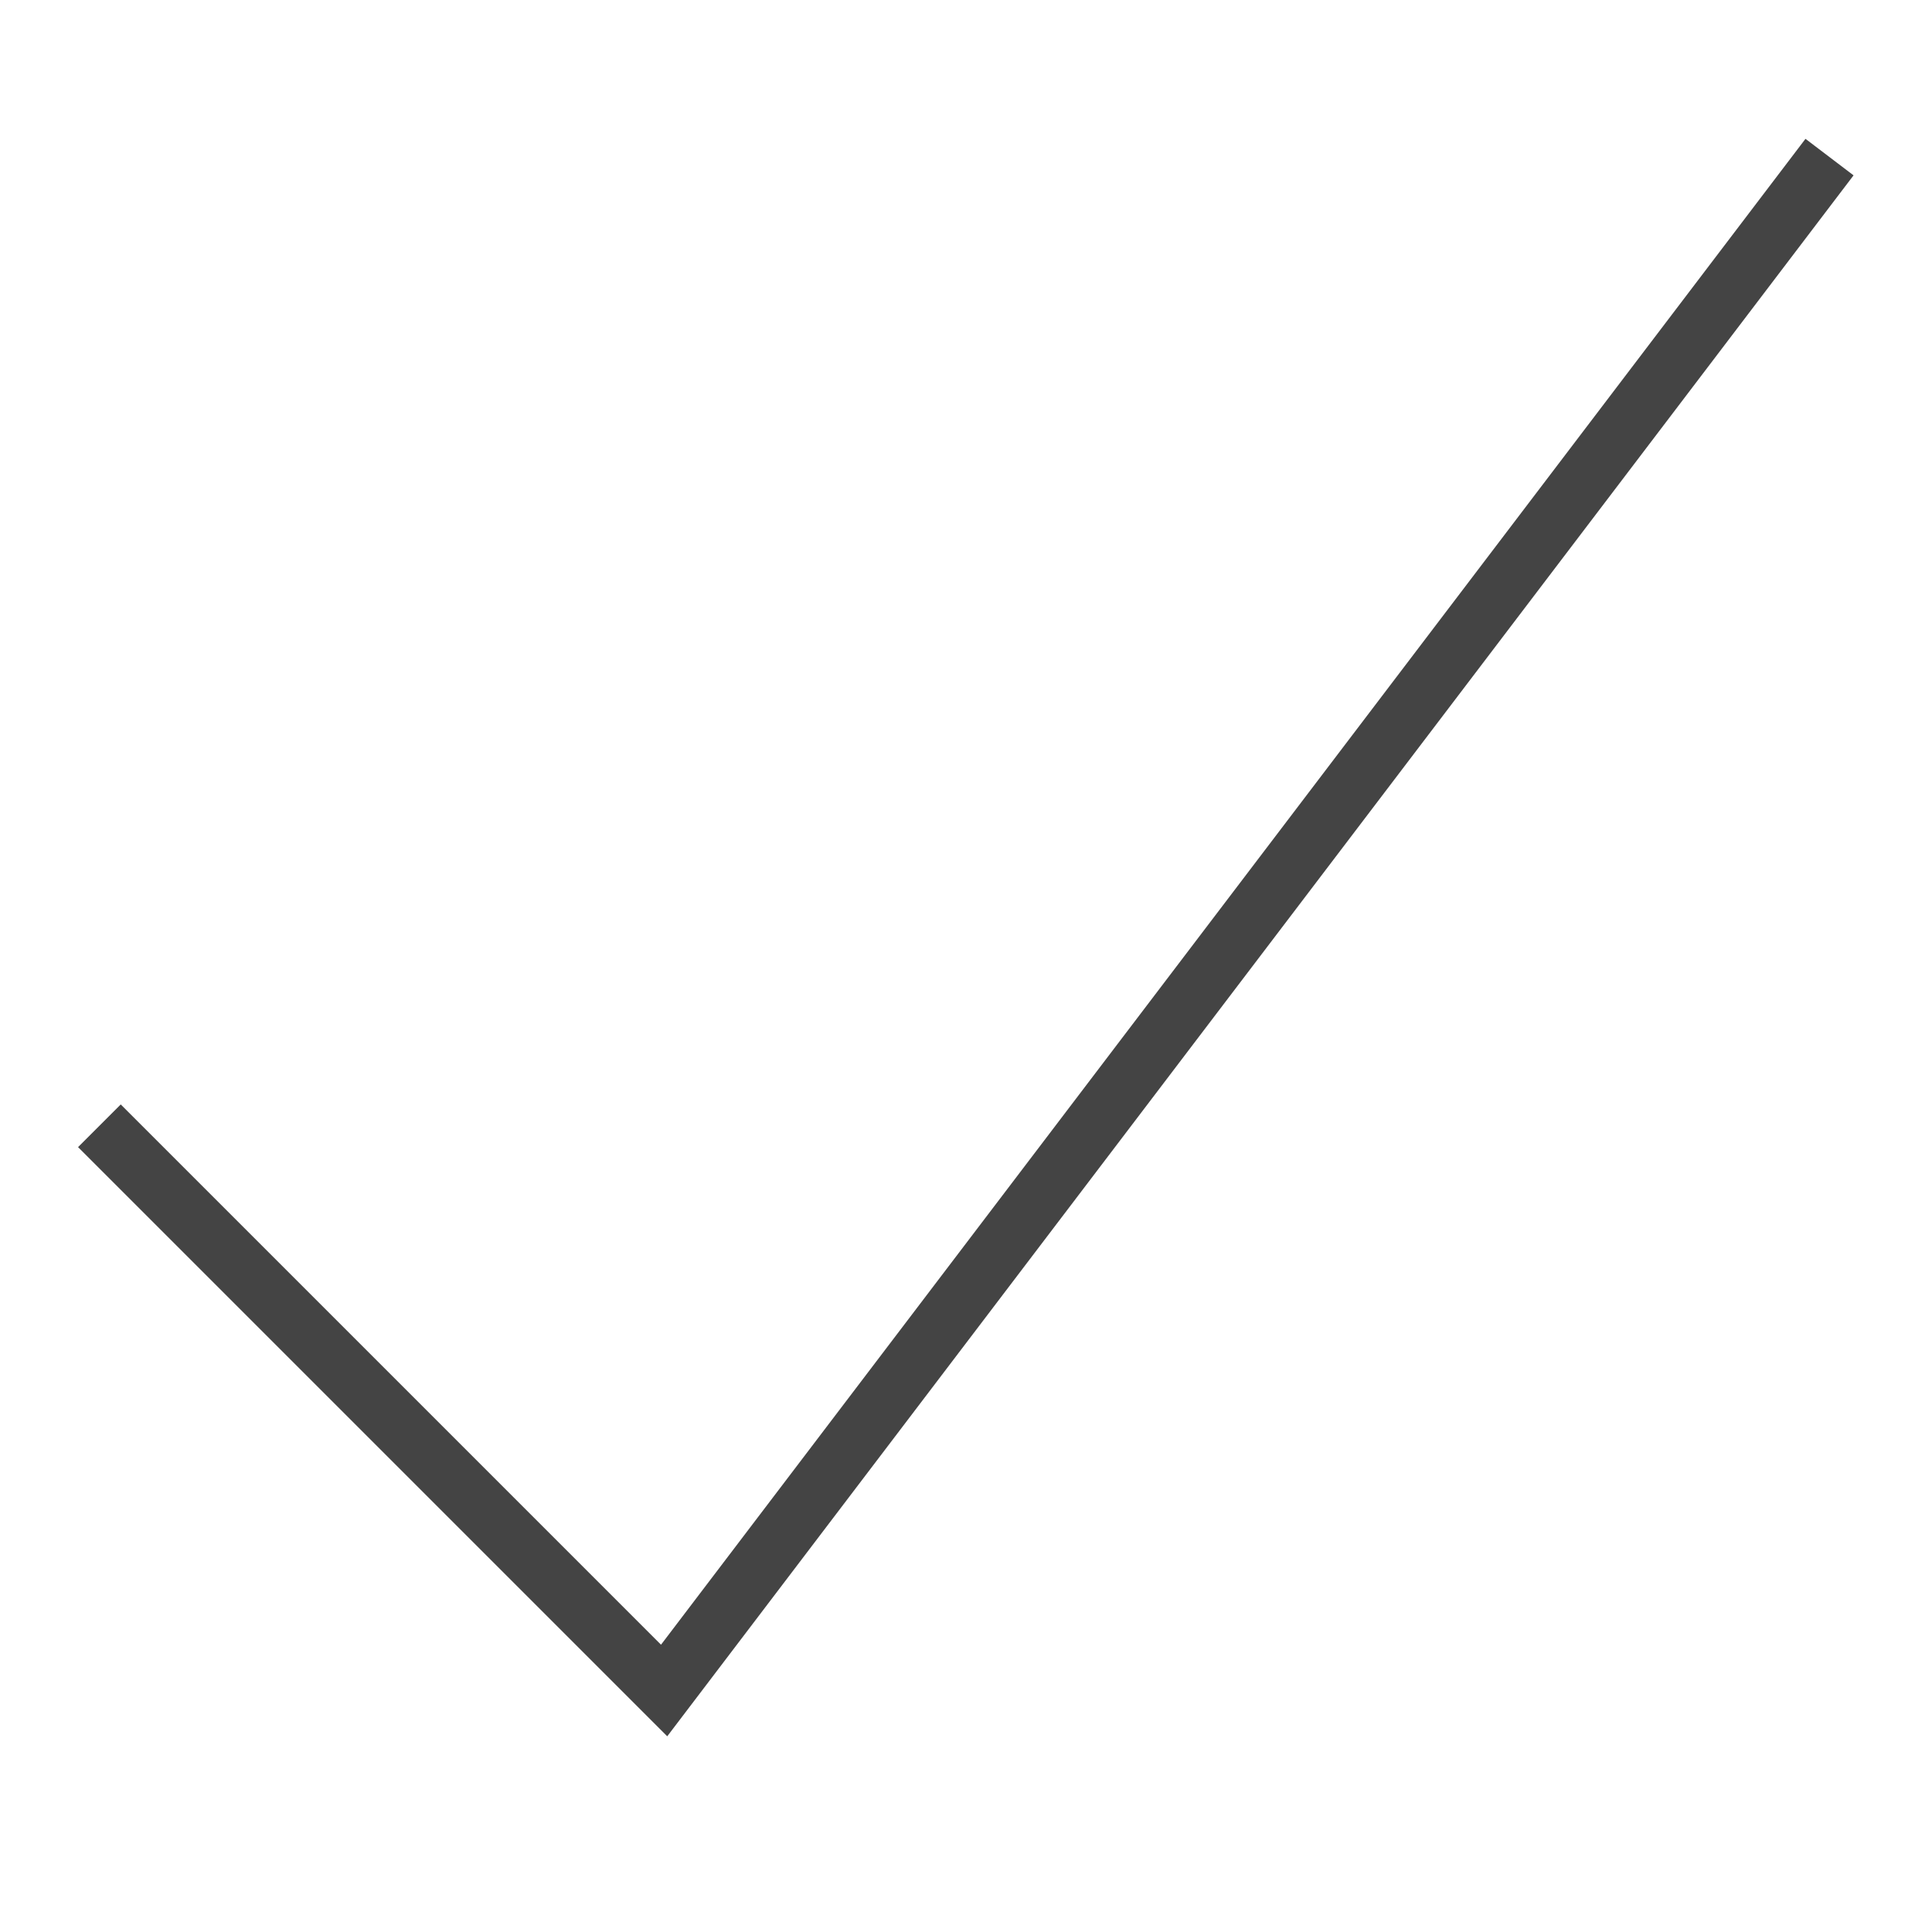 <svg xmlns="http://www.w3.org/2000/svg" xmlns:xlink="http://www.w3.org/1999/xlink" x="0px" y="0px" width="64px" height="64px" viewBox="0 0 64 64"><g stroke-width="2" transform="translate(0, 0)"><polyline points="4 38 22 56 60 6" fill="none" stroke="#444444" stroke-linecap="square" stroke-miterlimit="10" stroke-width="2" stroke-linejoin="miter"></polyline></g></svg>